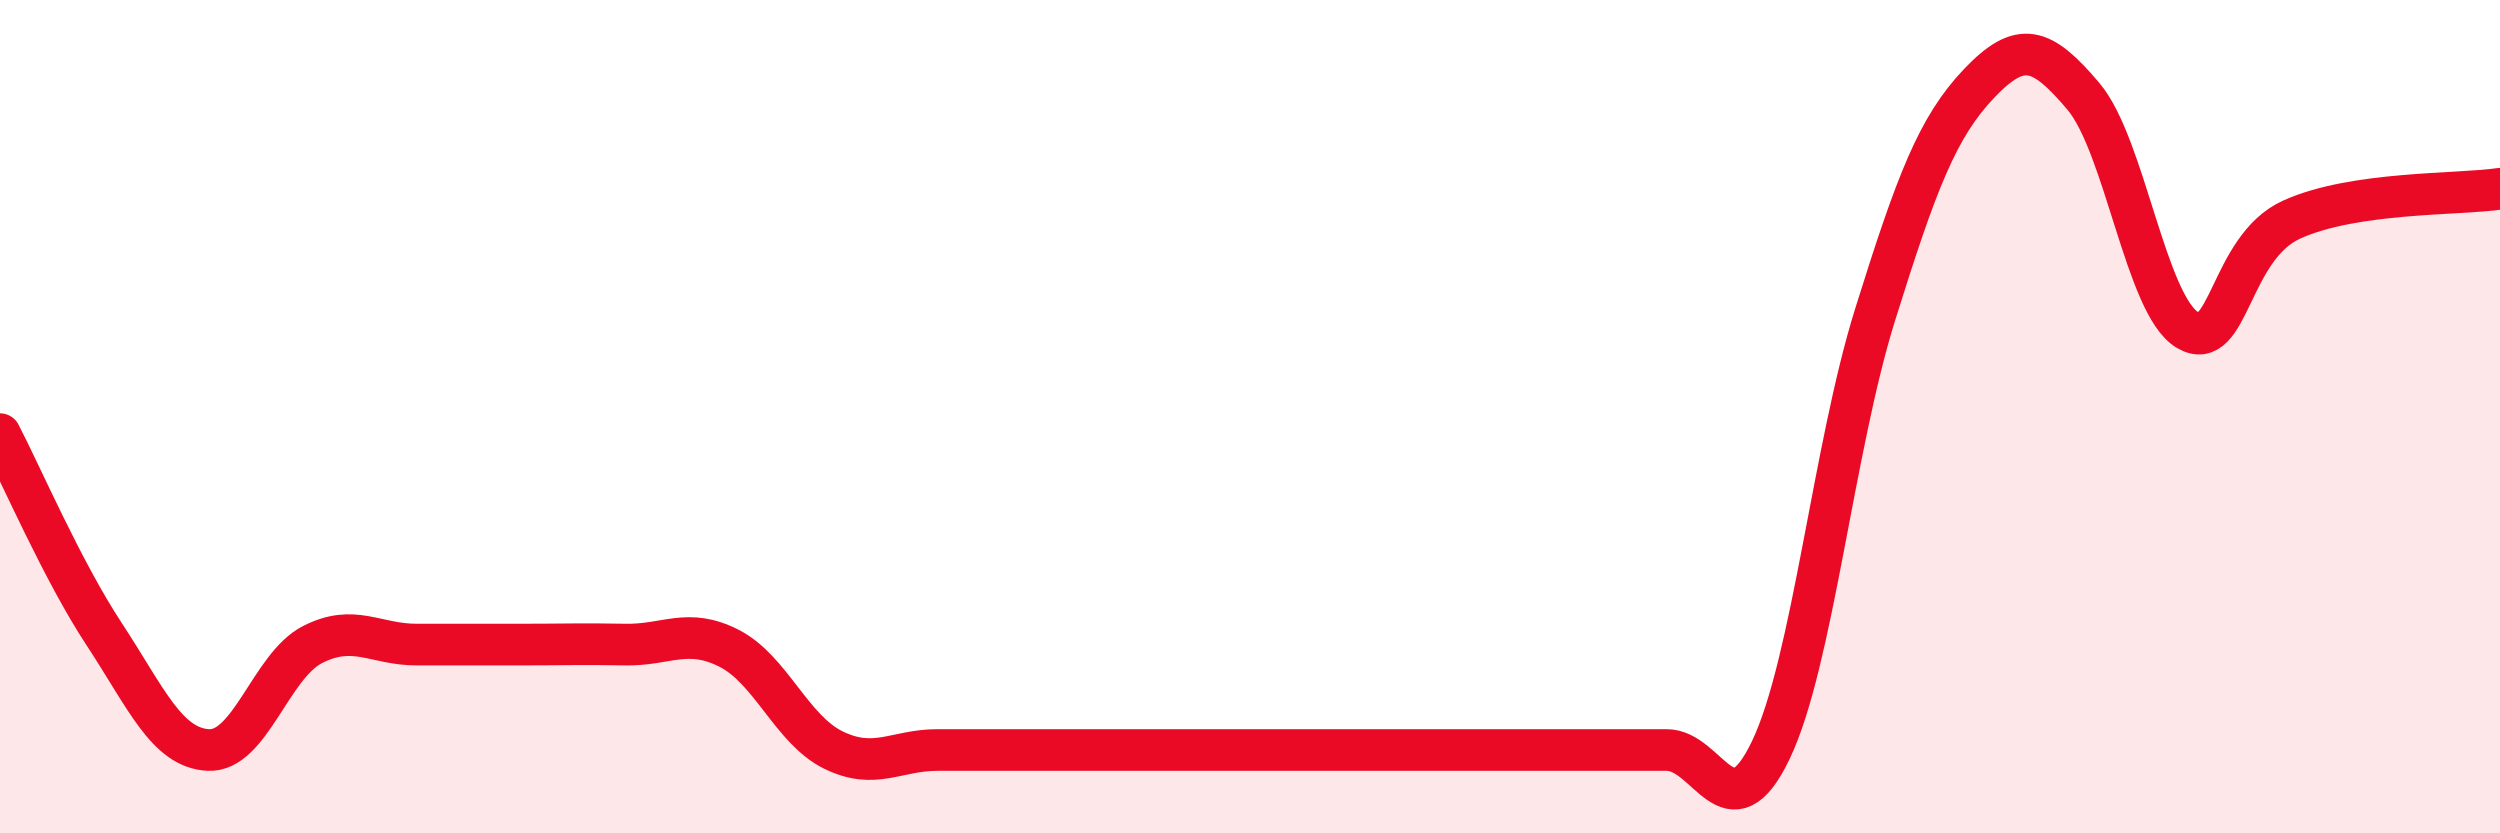 
    <svg width="60" height="20" viewBox="0 0 60 20" xmlns="http://www.w3.org/2000/svg">
      <path
        d="M 0,10.42 C 0.5,11.38 1.5,13.7 2.5,15.22 C 3.5,16.74 4,17.95 5,18 C 6,18.05 6.5,15.98 7.5,15.47 C 8.5,14.96 9,15.47 10,15.47 C 11,15.47 11.5,15.47 12.5,15.47 C 13.5,15.47 14,15.45 15,15.47 C 16,15.49 16.5,15.05 17.5,15.56 C 18.5,16.07 19,17.51 20,18 C 21,18.49 21.5,18 22.5,18 C 23.5,18 24,18 25,18 C 26,18 26.5,18 27.5,18 C 28.5,18 29,18 30,18 C 31,18 31.5,18 32.5,18 C 33.5,18 34,18 35,18 C 36,18 36.5,18 37.5,18 C 38.5,18 39,18 40,18 C 41,18 41.5,20.09 42.5,18 C 43.5,15.91 44,10.76 45,7.56 C 46,4.36 46.5,3.05 47.5,2 C 48.5,0.95 49,1.13 50,2.31 C 51,3.49 51.5,7.33 52.5,7.92 C 53.5,8.51 53.5,5.95 55,5.27 C 56.5,4.59 59,4.68 60,4.53L60 20L0 20Z"
        fill="#EB0A25"
        opacity="0.1"
        stroke-linecap="round"
        stroke-linejoin="round"
      />
      <path
        d="M 0,10.42 C 0.5,11.38 1.5,13.7 2.5,15.22 C 3.5,16.74 4,17.95 5,18 C 6,18.05 6.5,15.98 7.5,15.47 C 8.5,14.96 9,15.47 10,15.47 C 11,15.47 11.5,15.47 12.5,15.47 C 13.5,15.47 14,15.45 15,15.47 C 16,15.49 16.5,15.05 17.5,15.56 C 18.5,16.07 19,17.51 20,18 C 21,18.49 21.5,18 22.5,18 C 23.5,18 24,18 25,18 C 26,18 26.5,18 27.5,18 C 28.5,18 29,18 30,18 C 31,18 31.5,18 32.5,18 C 33.5,18 34,18 35,18 C 36,18 36.5,18 37.5,18 C 38.5,18 39,18 40,18 C 41,18 41.5,20.09 42.5,18 C 43.5,15.91 44,10.76 45,7.56 C 46,4.36 46.5,3.05 47.5,2 C 48.5,0.95 49,1.13 50,2.31 C 51,3.49 51.5,7.33 52.5,7.92 C 53.5,8.51 53.5,5.95 55,5.27 C 56.5,4.59 59,4.68 60,4.53"
        stroke="#EB0A25"
        stroke-width="1"
        fill="none"
        stroke-linecap="round"
        stroke-linejoin="round"
      />
    </svg>
  